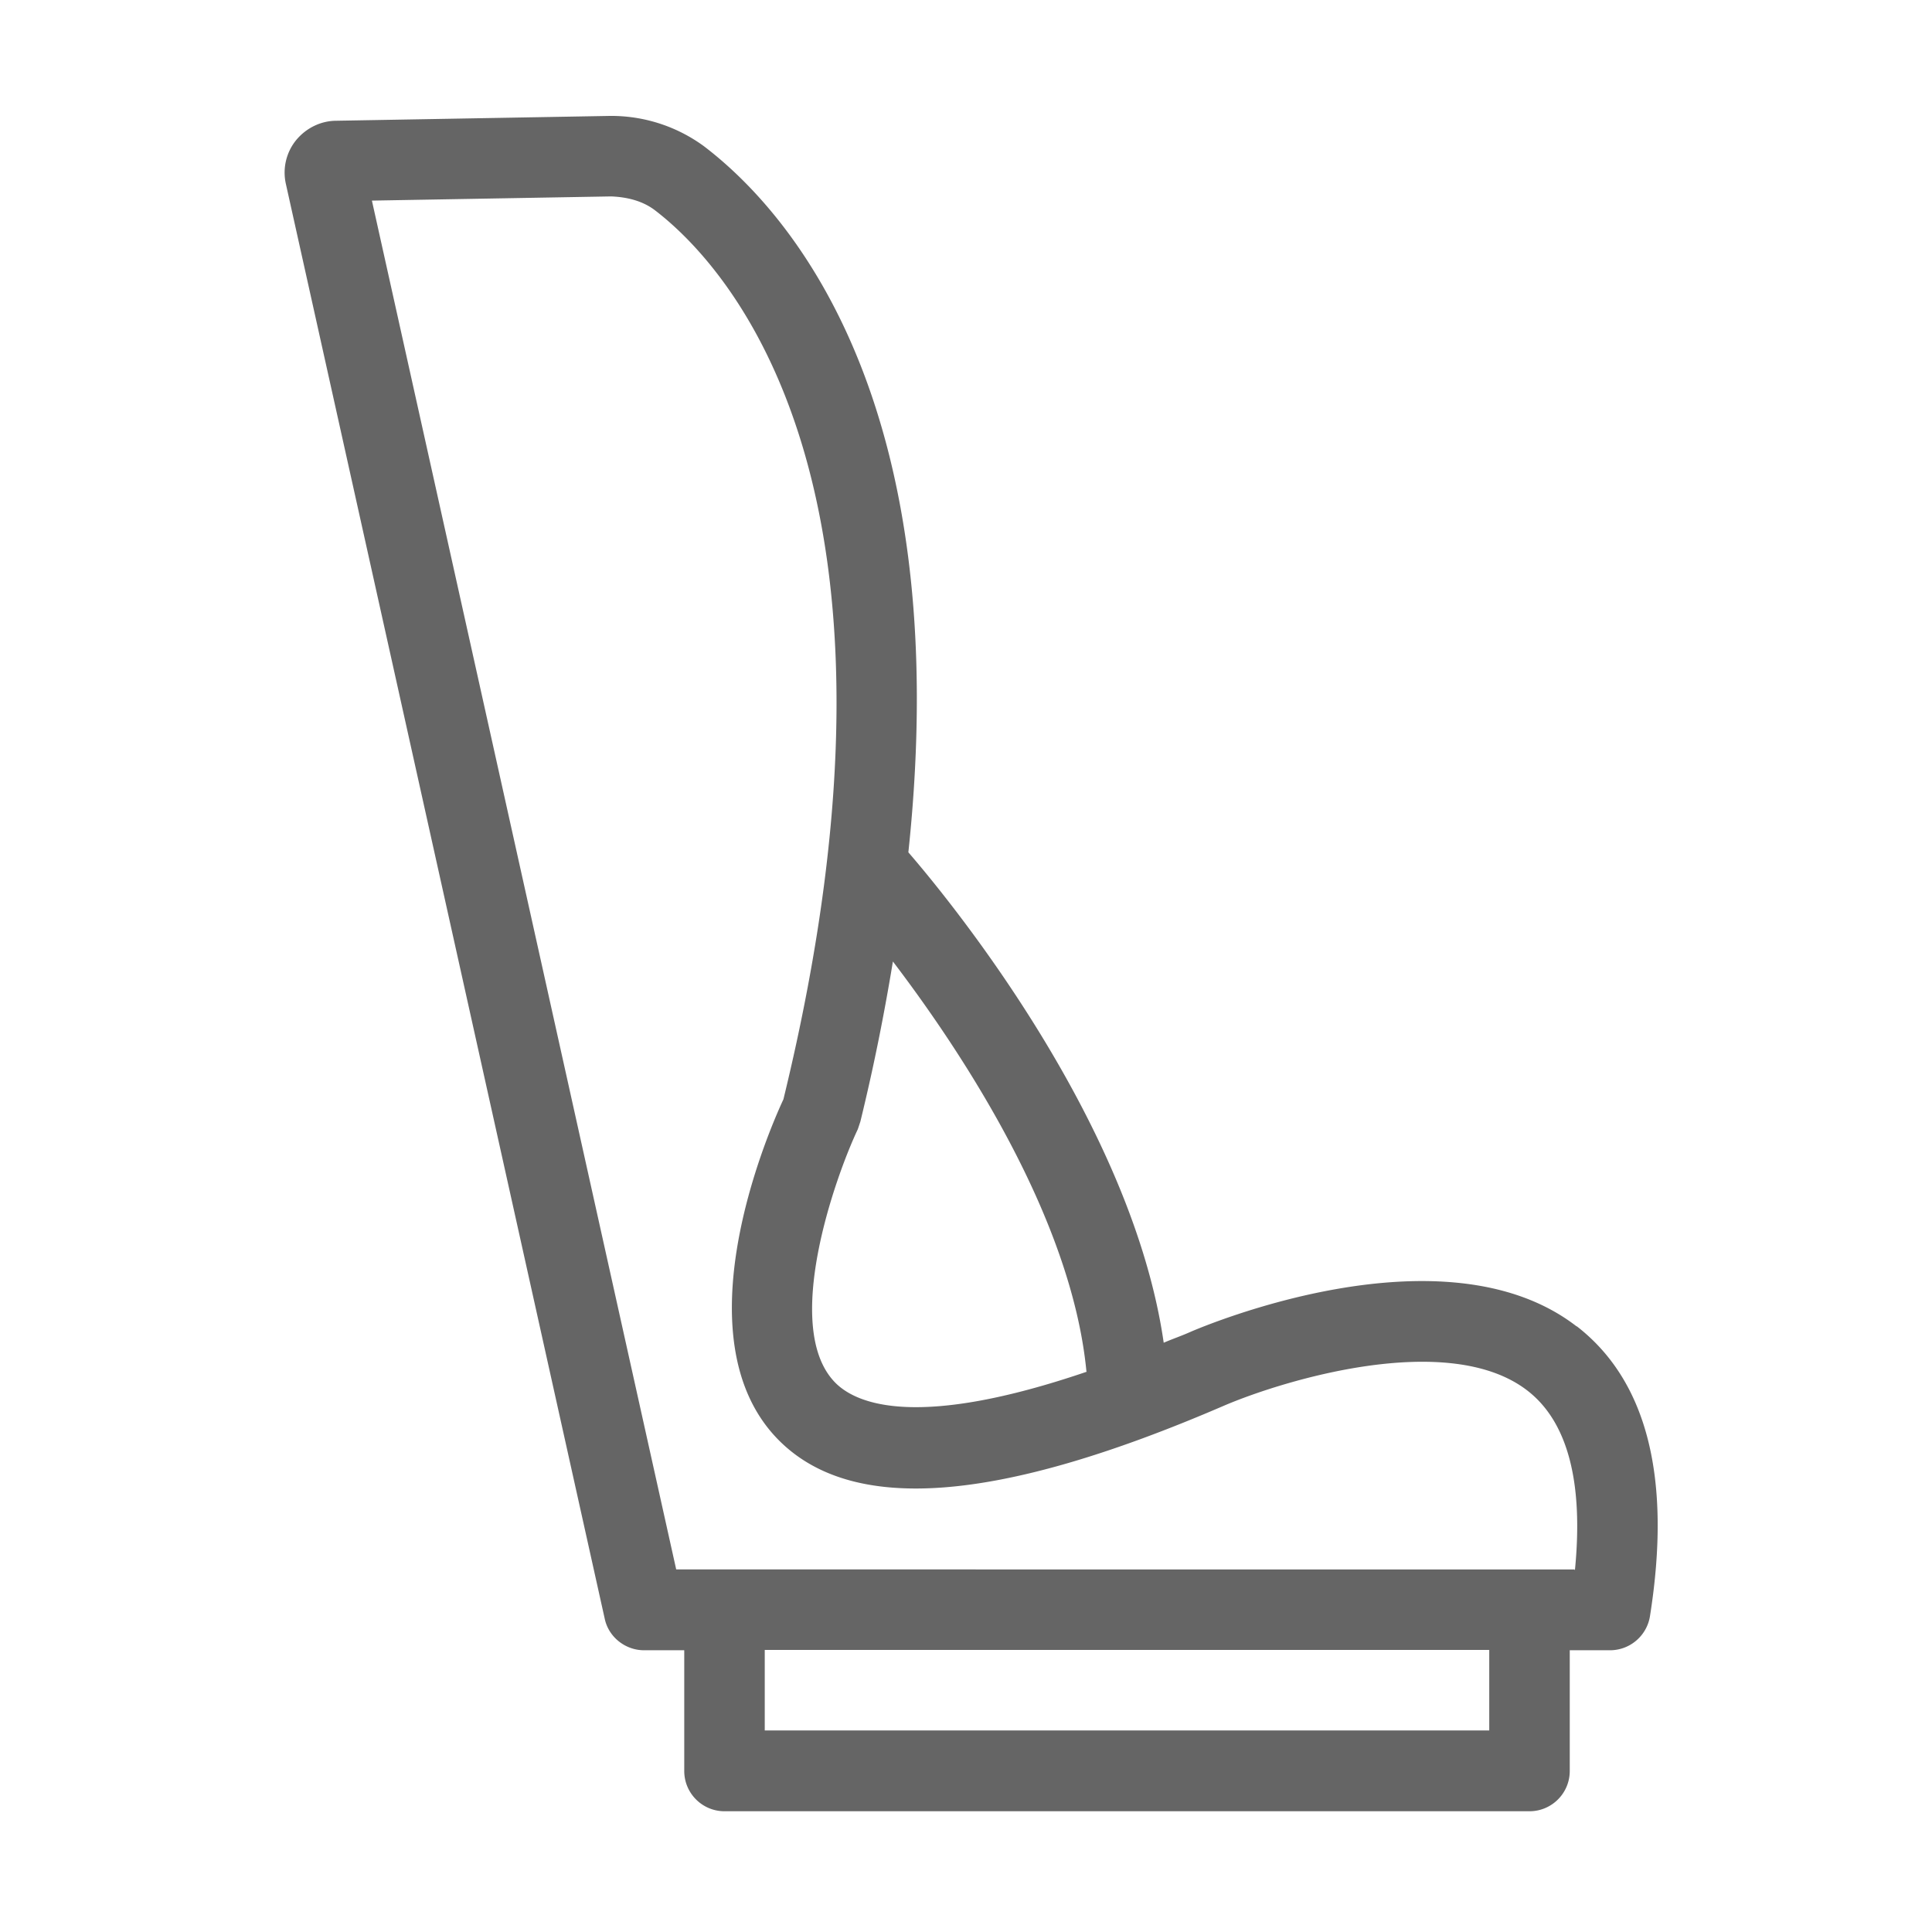 <?xml version="1.0" encoding="utf-8"?><svg data-name="Layer 1" xmlns="http://www.w3.org/2000/svg" viewBox="0 0 60 60"><defs><clipPath id="a"><path fill="none" stroke-width="0" d="M0 0h60v60H0z"/></clipPath></defs><g clip-path="url(#a)"><path d="M48.96 41.19c-4.13-3.19-11.65.03-11.96.16-.31.14-.56.22-.86.35-.97-6.73-6.46-13.53-7.93-15.23C29.7 12.43 24.5 6.55 21.86 4.54a4.87 4.87 0 0 0-2.92-.94l-8.49.15c-.49 0-.95.23-1.26.61a1.6 1.6 0 0 0-.31 1.36l9.9 44.55c.12.57.64.98 1.22.98h1.25V55c0 .69.56 1.25 1.25 1.25h25c.69 0 1.25-.56 1.25-1.25v-3.75H50c.62 0 1.14-.45 1.24-1.05.68-4.28-.08-7.31-2.27-9.01ZM33.75 42.6c-5.19 1.77-7.13 1.04-7.82.33-1.65-1.7 0-6.36.71-7.86l.08-.24c.43-1.76.75-3.39 1.01-4.97 2.14 2.81 5.55 7.96 6.01 12.73Zm12.5 11.14h-22.5v-2.5h22.5v2.5Zm2.65-5H21L11.55 6.23l7.43-.13c.5.02.98.14 1.36.43 2.12 1.62 8.67 8.39 3.99 27.61-.54 1.16-3.2 7.42-.19 10.54 2.28 2.36 6.81 2.02 13.86-1.02 1.79-.77 6.98-2.38 9.44-.47 1.25.97 1.74 2.85 1.47 5.58Z" fill="#656565" fill-rule="evenodd"/></g></svg>